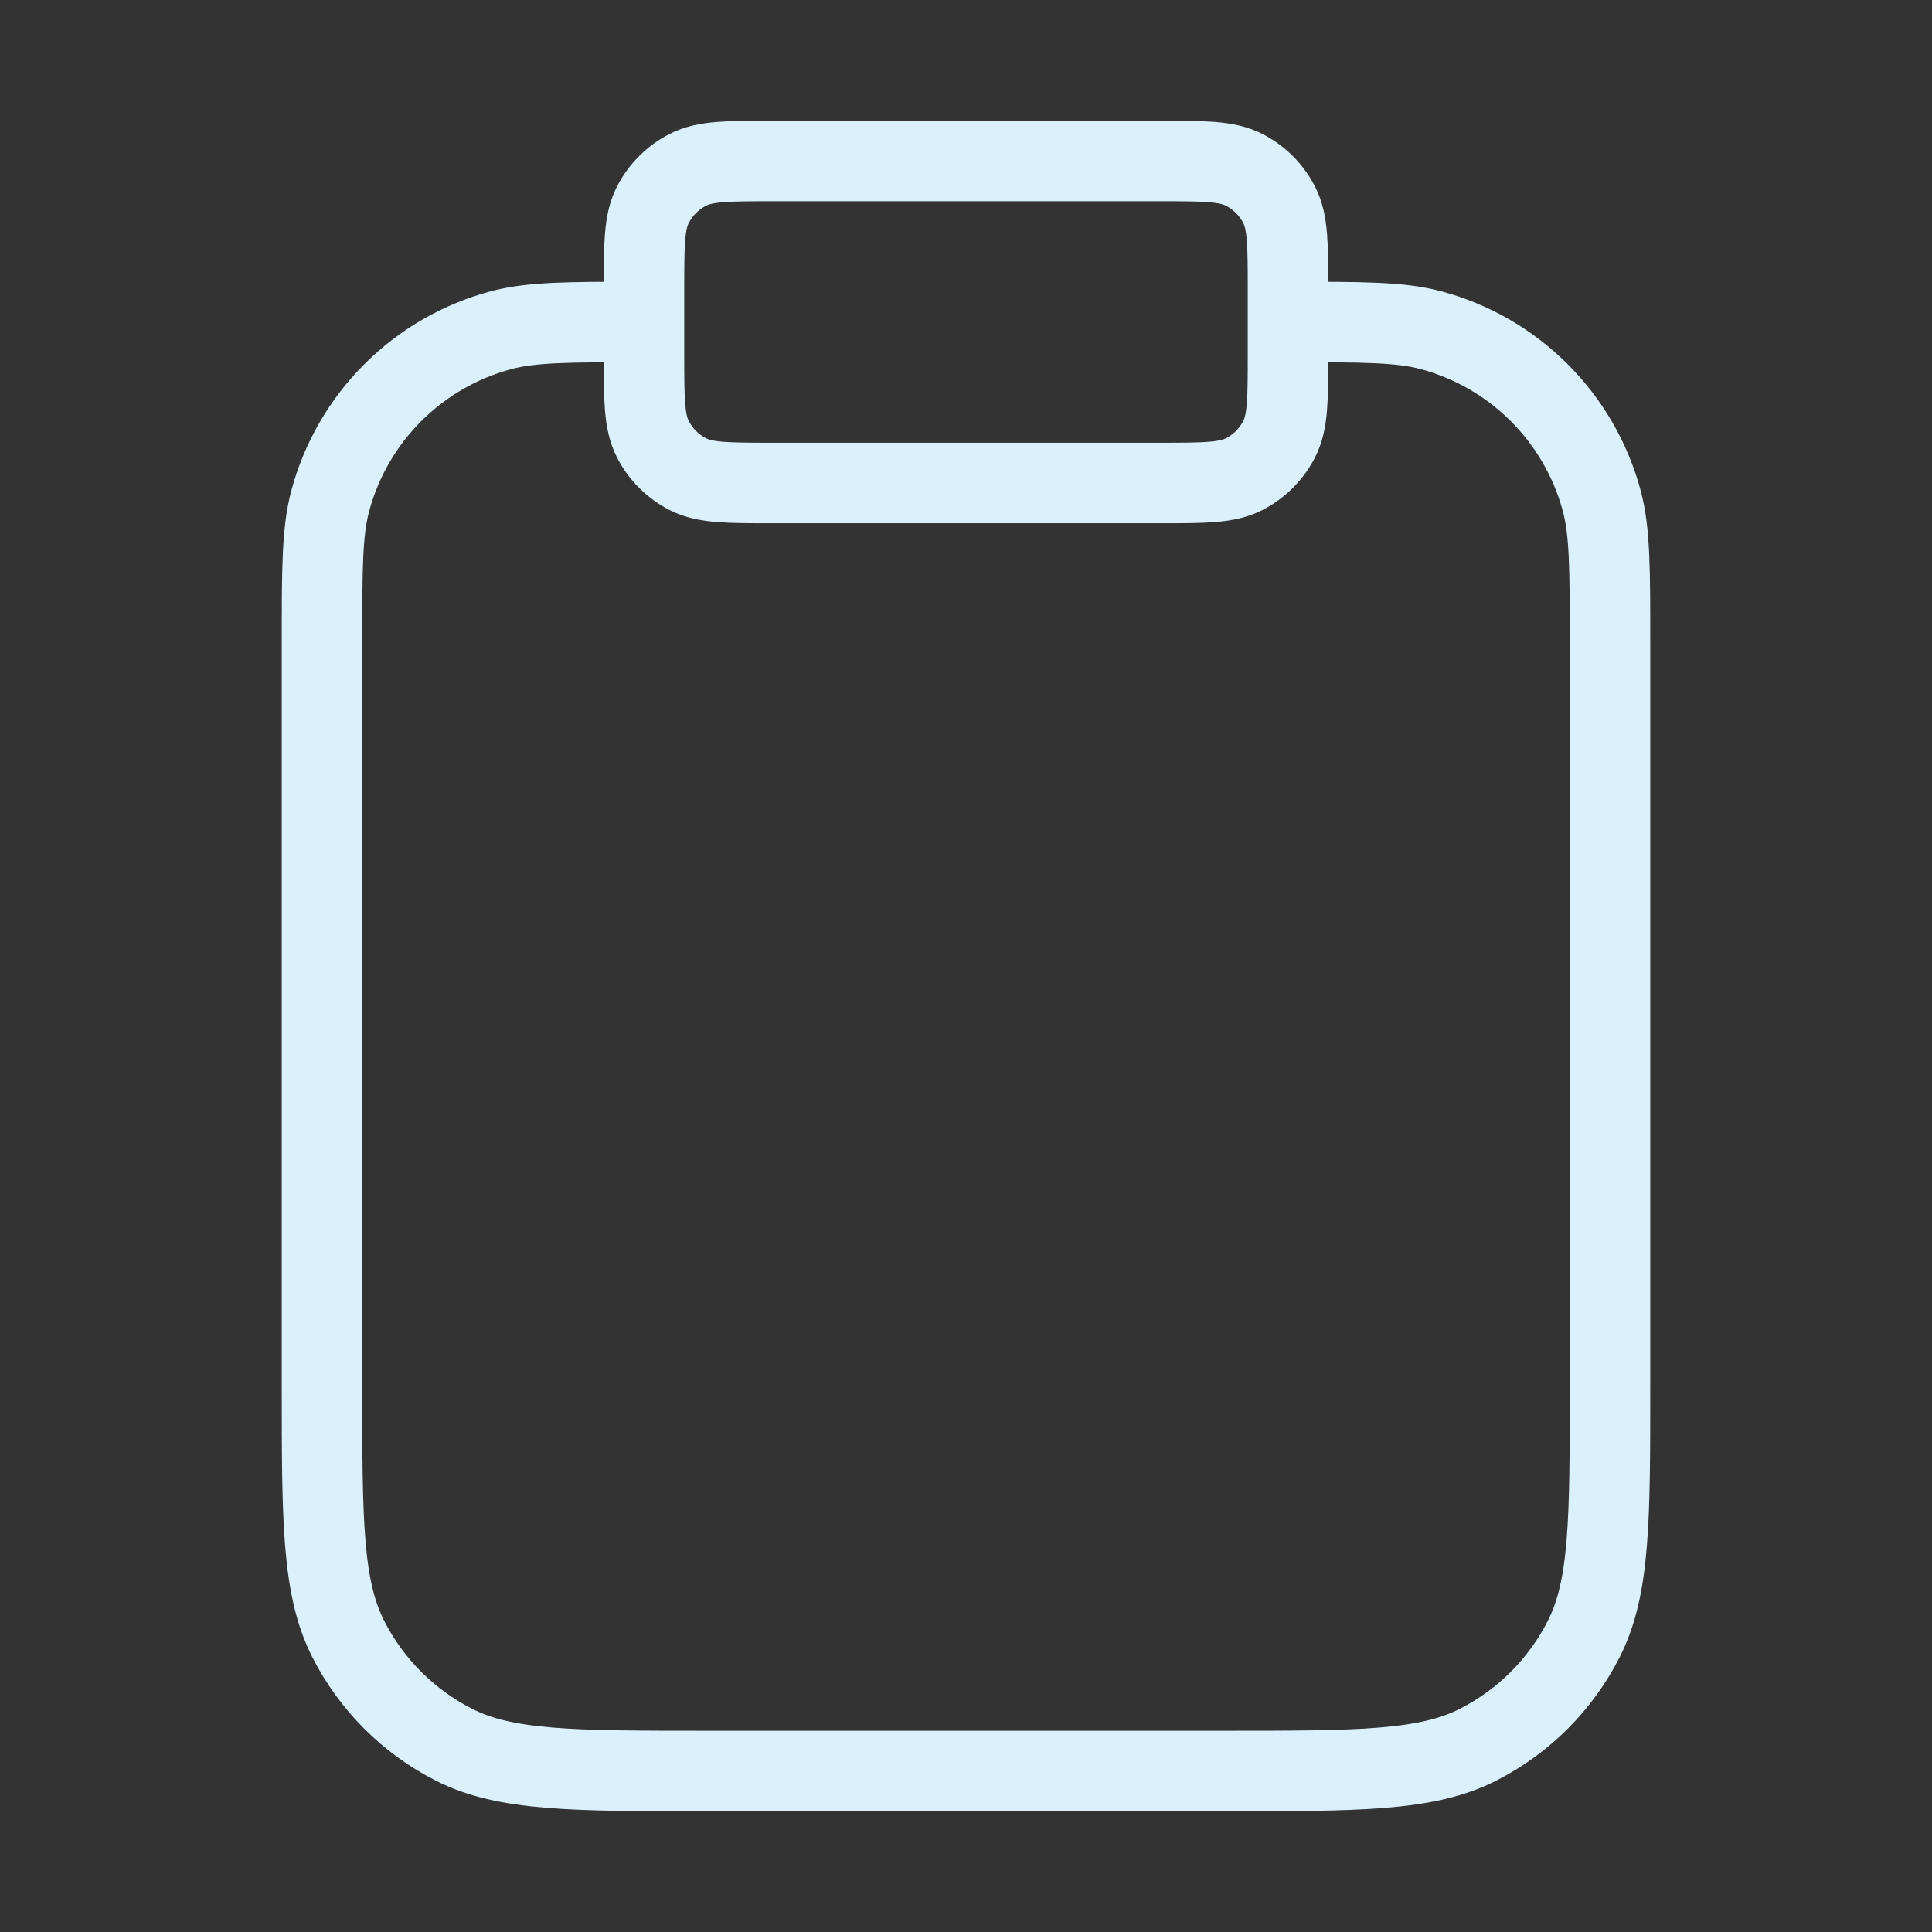 <?xml version="1.0" encoding="UTF-8"?> <svg xmlns="http://www.w3.org/2000/svg" width="48" height="48" viewBox="0 0 48 48" fill="none"><rect x="0" y="0" width="48" height="48" fill="#333333" stroke="none"/><path d="M32 8C33.86 8 34.79 8 35.553 8.204C37.623 8.759 39.241 10.377 39.796 12.447C40 13.21 40 14.14 40 16V34.4C40 37.76 40 39.441 39.346 40.724C38.771 41.853 37.853 42.771 36.724 43.346C35.441 44 33.76 44 30.4 44H17.6C14.24 44 12.559 44 11.276 43.346C10.147 42.771 9.229 41.853 8.654 40.724C8 39.441 8 37.76 8 34.4V16C8 14.14 8 13.21 8.204 12.447C8.759 10.377 10.377 8.759 12.447 8.204C13.21 8 14.14 8 16 8M19.2 12H28.8C29.92 12 30.48 12 30.908 11.782C31.284 11.59 31.59 11.284 31.782 10.908C32 10.48 32 9.92 32 8.8V7.2C32 6.08 32 5.52 31.782 5.092C31.59 4.716 31.284 4.41 30.908 4.218C30.48 4 29.92 4 28.8 4H19.2C18.08 4 17.52 4 17.092 4.218C16.716 4.41 16.41 4.716 16.218 5.092C16 5.52 16 6.08 16 7.2V8.8C16 9.92 16 10.48 16.218 10.908C16.41 11.284 16.716 11.59 17.092 11.782C17.52 12 18.08 12 19.2 12Z" stroke="#DAF1FB" stroke-width="2" stroke-linecap="round" stroke-linejoin="round"></path></svg> 